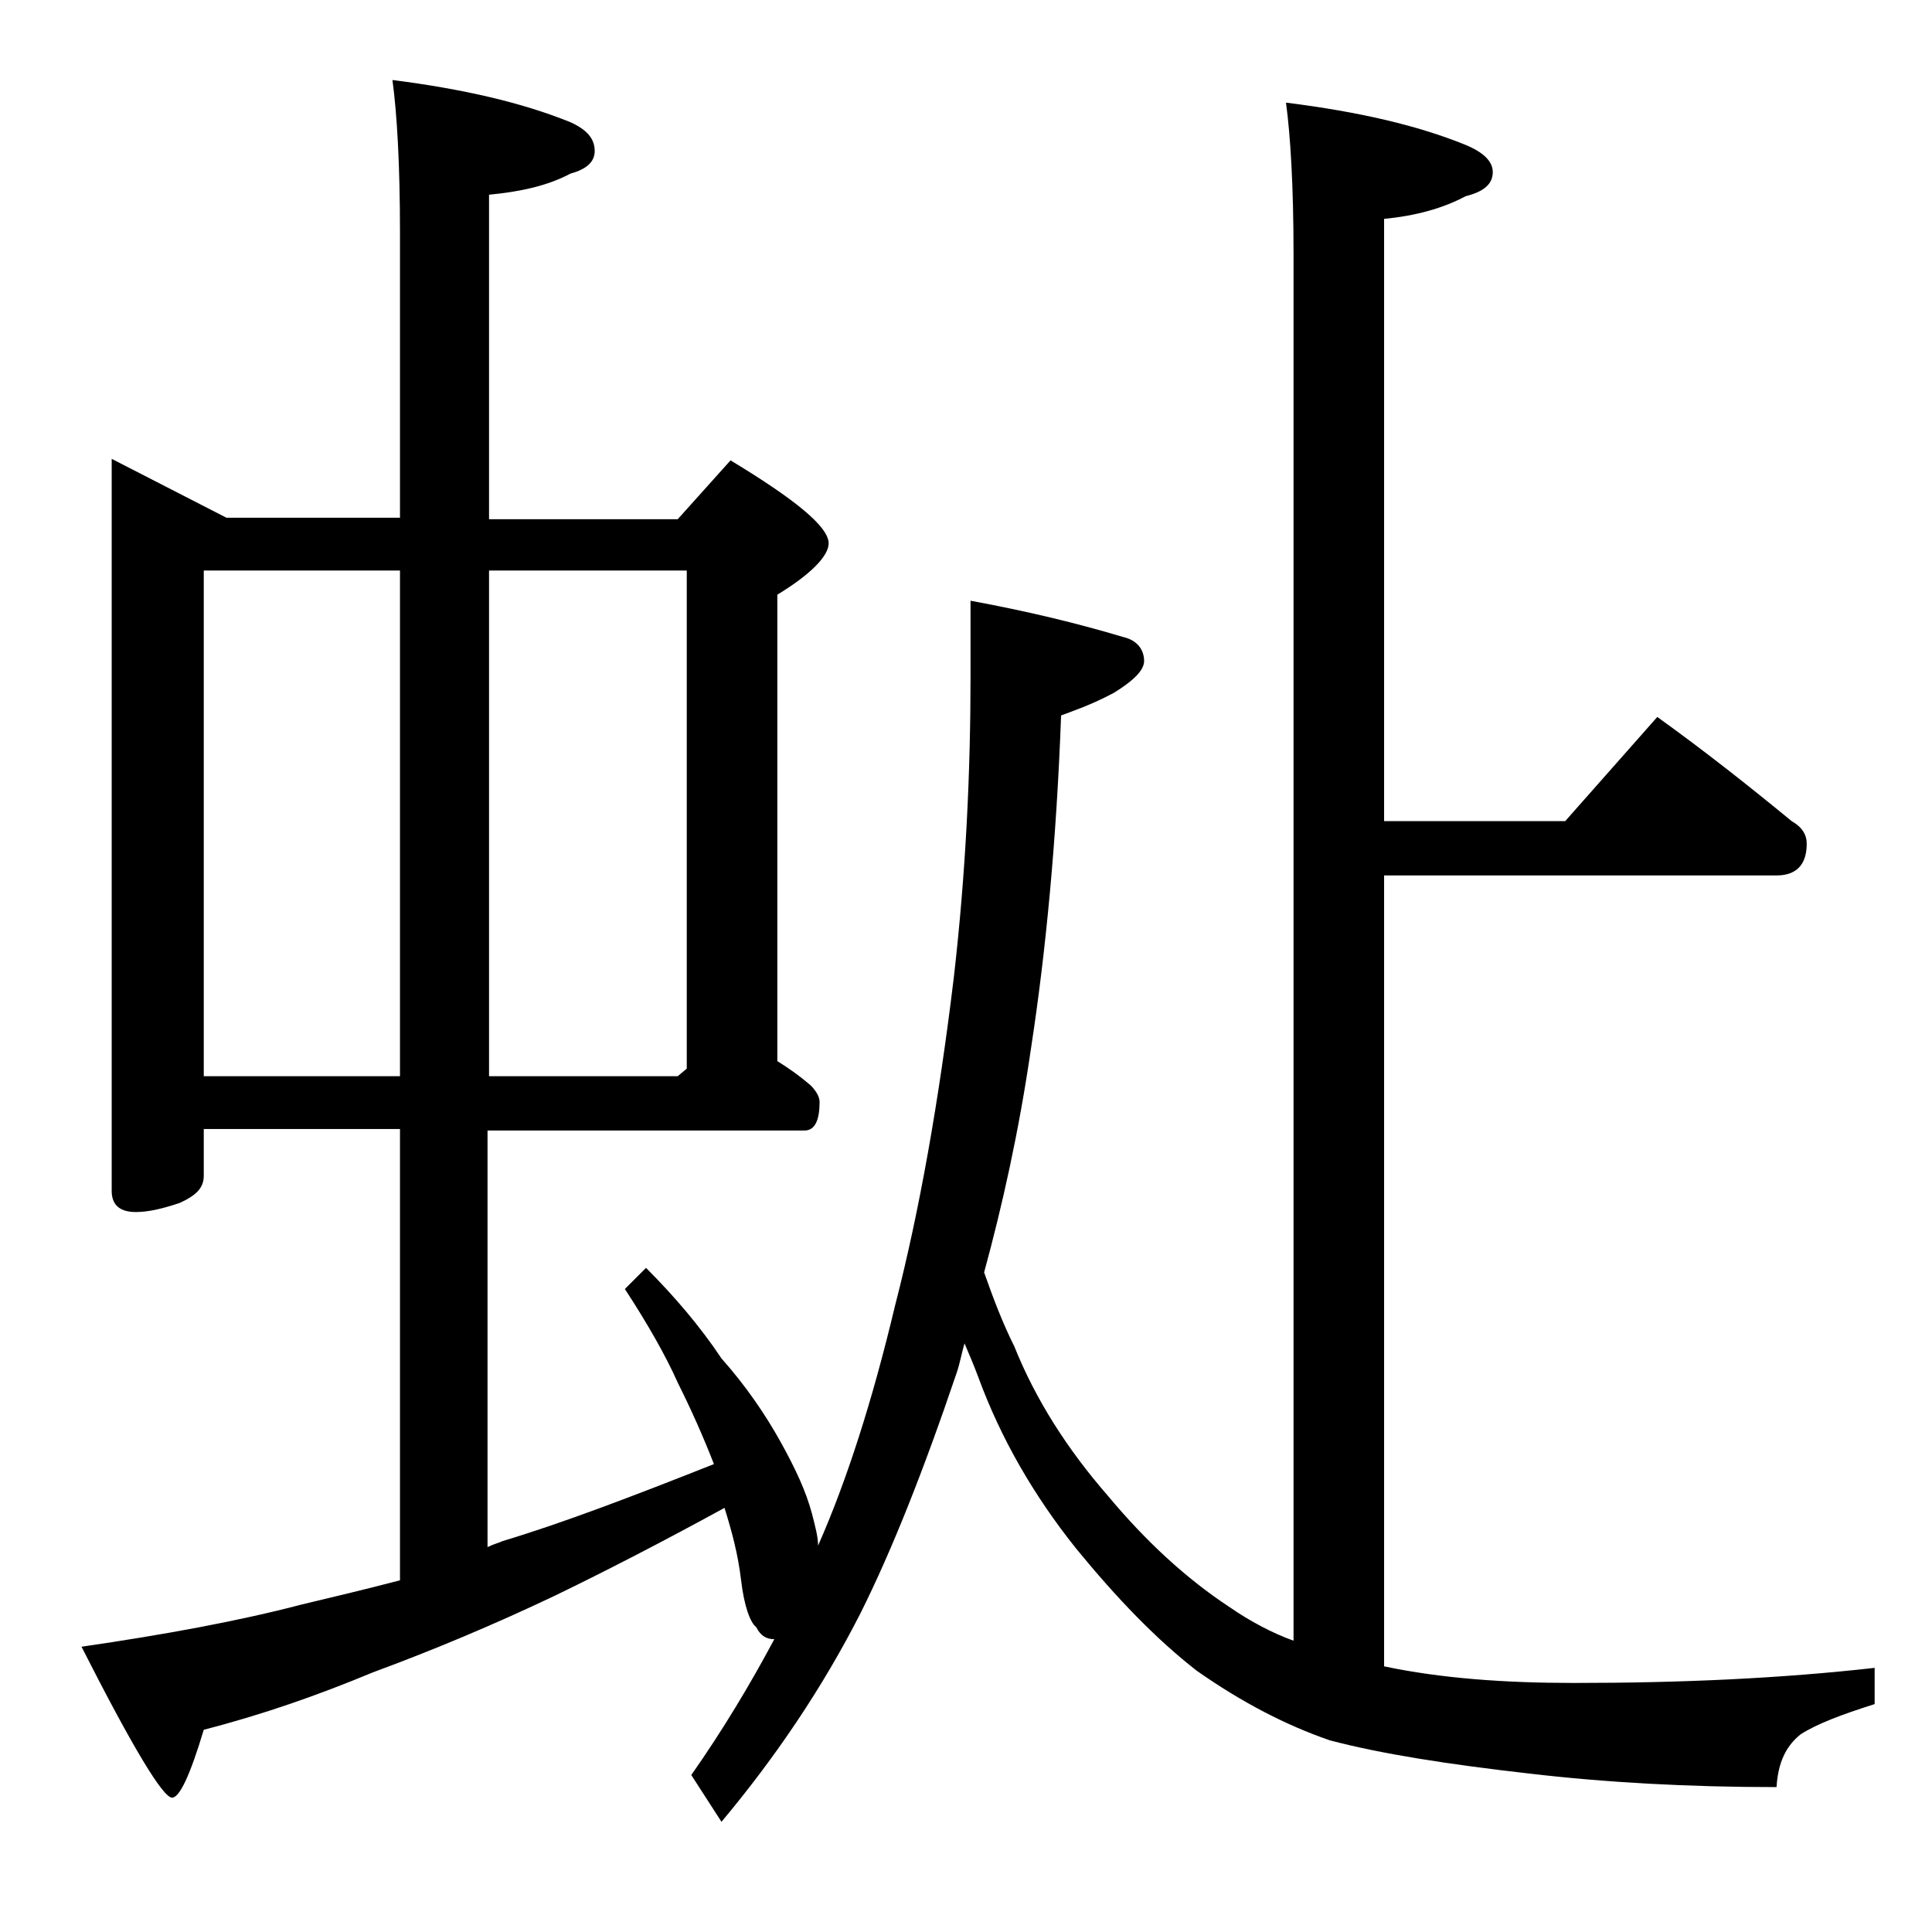 <?xml version="1.0" encoding="utf-8"?>
<!-- Generator: Adobe Illustrator 18.0.0, SVG Export Plug-In . SVG Version: 6.00 Build 0)  -->
<!DOCTYPE svg PUBLIC "-//W3C//DTD SVG 1.1//EN" "http://www.w3.org/Graphics/SVG/1.1/DTD/svg11.dtd">
<svg version="1.1" id="Layer_1" xmlns="http://www.w3.org/2000/svg" xmlns:xlink="http://www.w3.org/1999/xlink" x="0px" y="0px"
	 viewBox="0 0 128 128" enable-background="new 0 0 128 128" xml:space="preserve">
<path d="M7.4,30.4l7.6,3.9h11.5V15.4c0-4.5-0.2-7.9-0.5-10.1c4.7,0.6,8.6,1.5,11.8,2.8c1.1,0.5,1.6,1.1,1.6,1.9
	c0,0.7-0.5,1.2-1.6,1.5c-1.5,0.8-3.3,1.2-5.4,1.4v21.5h12.5l3.5-3.9c4.3,2.6,6.5,4.4,6.5,5.5c0,0.8-1.1,2-3.4,3.4v30.9
	c0.8,0.5,1.5,1,2.2,1.6c0.4,0.4,0.6,0.8,0.6,1.1c0,1.2-0.3,1.9-1,1.9h-21v27.6c0.4-0.2,0.8-0.3,1-0.4c4-1.2,8.7-3,14-5.1
	c-0.7-1.8-1.5-3.6-2.4-5.4c-0.8-1.8-2-3.9-3.5-6.2l1.4-1.4c1.9,1.9,3.6,3.9,5,6c1.6,1.8,2.9,3.7,3.9,5.5c1,1.8,1.7,3.3,2.1,4.8
	c0.2,0.8,0.4,1.5,0.4,2.1c1.9-4.3,3.6-9.6,5.1-15.9c1.6-6.2,2.9-13.5,3.9-21.8c0.8-7,1.1-13.6,1.1-19.9v-5c3.8,0.7,7.1,1.5,10.1,2.4
	c0.9,0.2,1.4,0.8,1.4,1.6c0,0.6-0.7,1.3-2,2.1c-1.5,0.8-2.7,1.2-3.5,1.5c-0.3,8.2-1,15.6-2,22.1c-0.8,5.5-1.9,10.4-3.1,14.8
	c0.6,1.7,1.2,3.3,2,4.9c1.4,3.5,3.5,6.8,6.2,9.9c2.5,3,5.2,5.5,8.1,7.4c1.3,0.9,2.8,1.7,4.2,2.2V16.8c0-4.4-0.2-7.8-0.5-10
	c4.8,0.6,8.7,1.5,11.9,2.8c1.2,0.5,1.8,1.1,1.8,1.8c0,0.8-0.6,1.3-1.8,1.6c-1.5,0.8-3.3,1.3-5.4,1.5v39.9h12l6.1-6.9
	c3.2,2.3,6.1,4.6,8.9,6.9c0.7,0.4,1,0.9,1,1.5c0,1.4-0.7,2.1-2,2.1h-26v52.4c3.8,0.8,8,1.1,12.6,1.1c7.1,0,13.7-0.3,19.9-1v2.4
	c-2.2,0.7-3.8,1.3-4.9,2c-1,0.8-1.5,1.9-1.6,3.5c-5.8,0-11.3-0.3-16.4-0.9c-5.3-0.6-9.8-1.3-13.2-2.2c-2.9-1-5.8-2.5-8.8-4.6
	c-2.7-2.1-5.3-4.8-8-8.1c-2.8-3.5-5-7.3-6.5-11.4c-0.3-0.8-0.6-1.5-0.9-2.2c-0.2,0.7-0.3,1.3-0.5,1.9c-2.2,6.5-4.3,11.8-6.4,16
	c-2.5,4.9-5.6,9.5-9.2,13.8l-2-3.1c2.1-3,3.9-6,5.5-9c-0.5,0-0.9-0.2-1.2-0.8c-0.4-0.3-0.8-1.4-1-3.1c-0.2-1.7-0.6-3.2-1.1-4.8
	c-4.2,2.3-7.9,4.2-11.2,5.8c-4.2,2-8.3,3.7-12.1,5.1c-3.6,1.5-7.3,2.8-11.2,3.8c-0.9,3-1.6,4.5-2.1,4.5c-0.6,0-2.6-3.3-6-10
	c5.5-0.8,10.4-1.7,14.6-2.8c2.1-0.5,4.2-1,6.5-1.6V74.8h-13v3.1c0,0.8-0.5,1.3-1.6,1.8c-1.2,0.4-2.1,0.6-2.9,0.6
	c-1.1,0-1.6-0.5-1.6-1.4V30.4z M13.5,71.3h13V37.8h-13V71.3z M32.4,37.8v33.5h12.5l0.6-0.5v-33H32.4z"/>
</svg>
